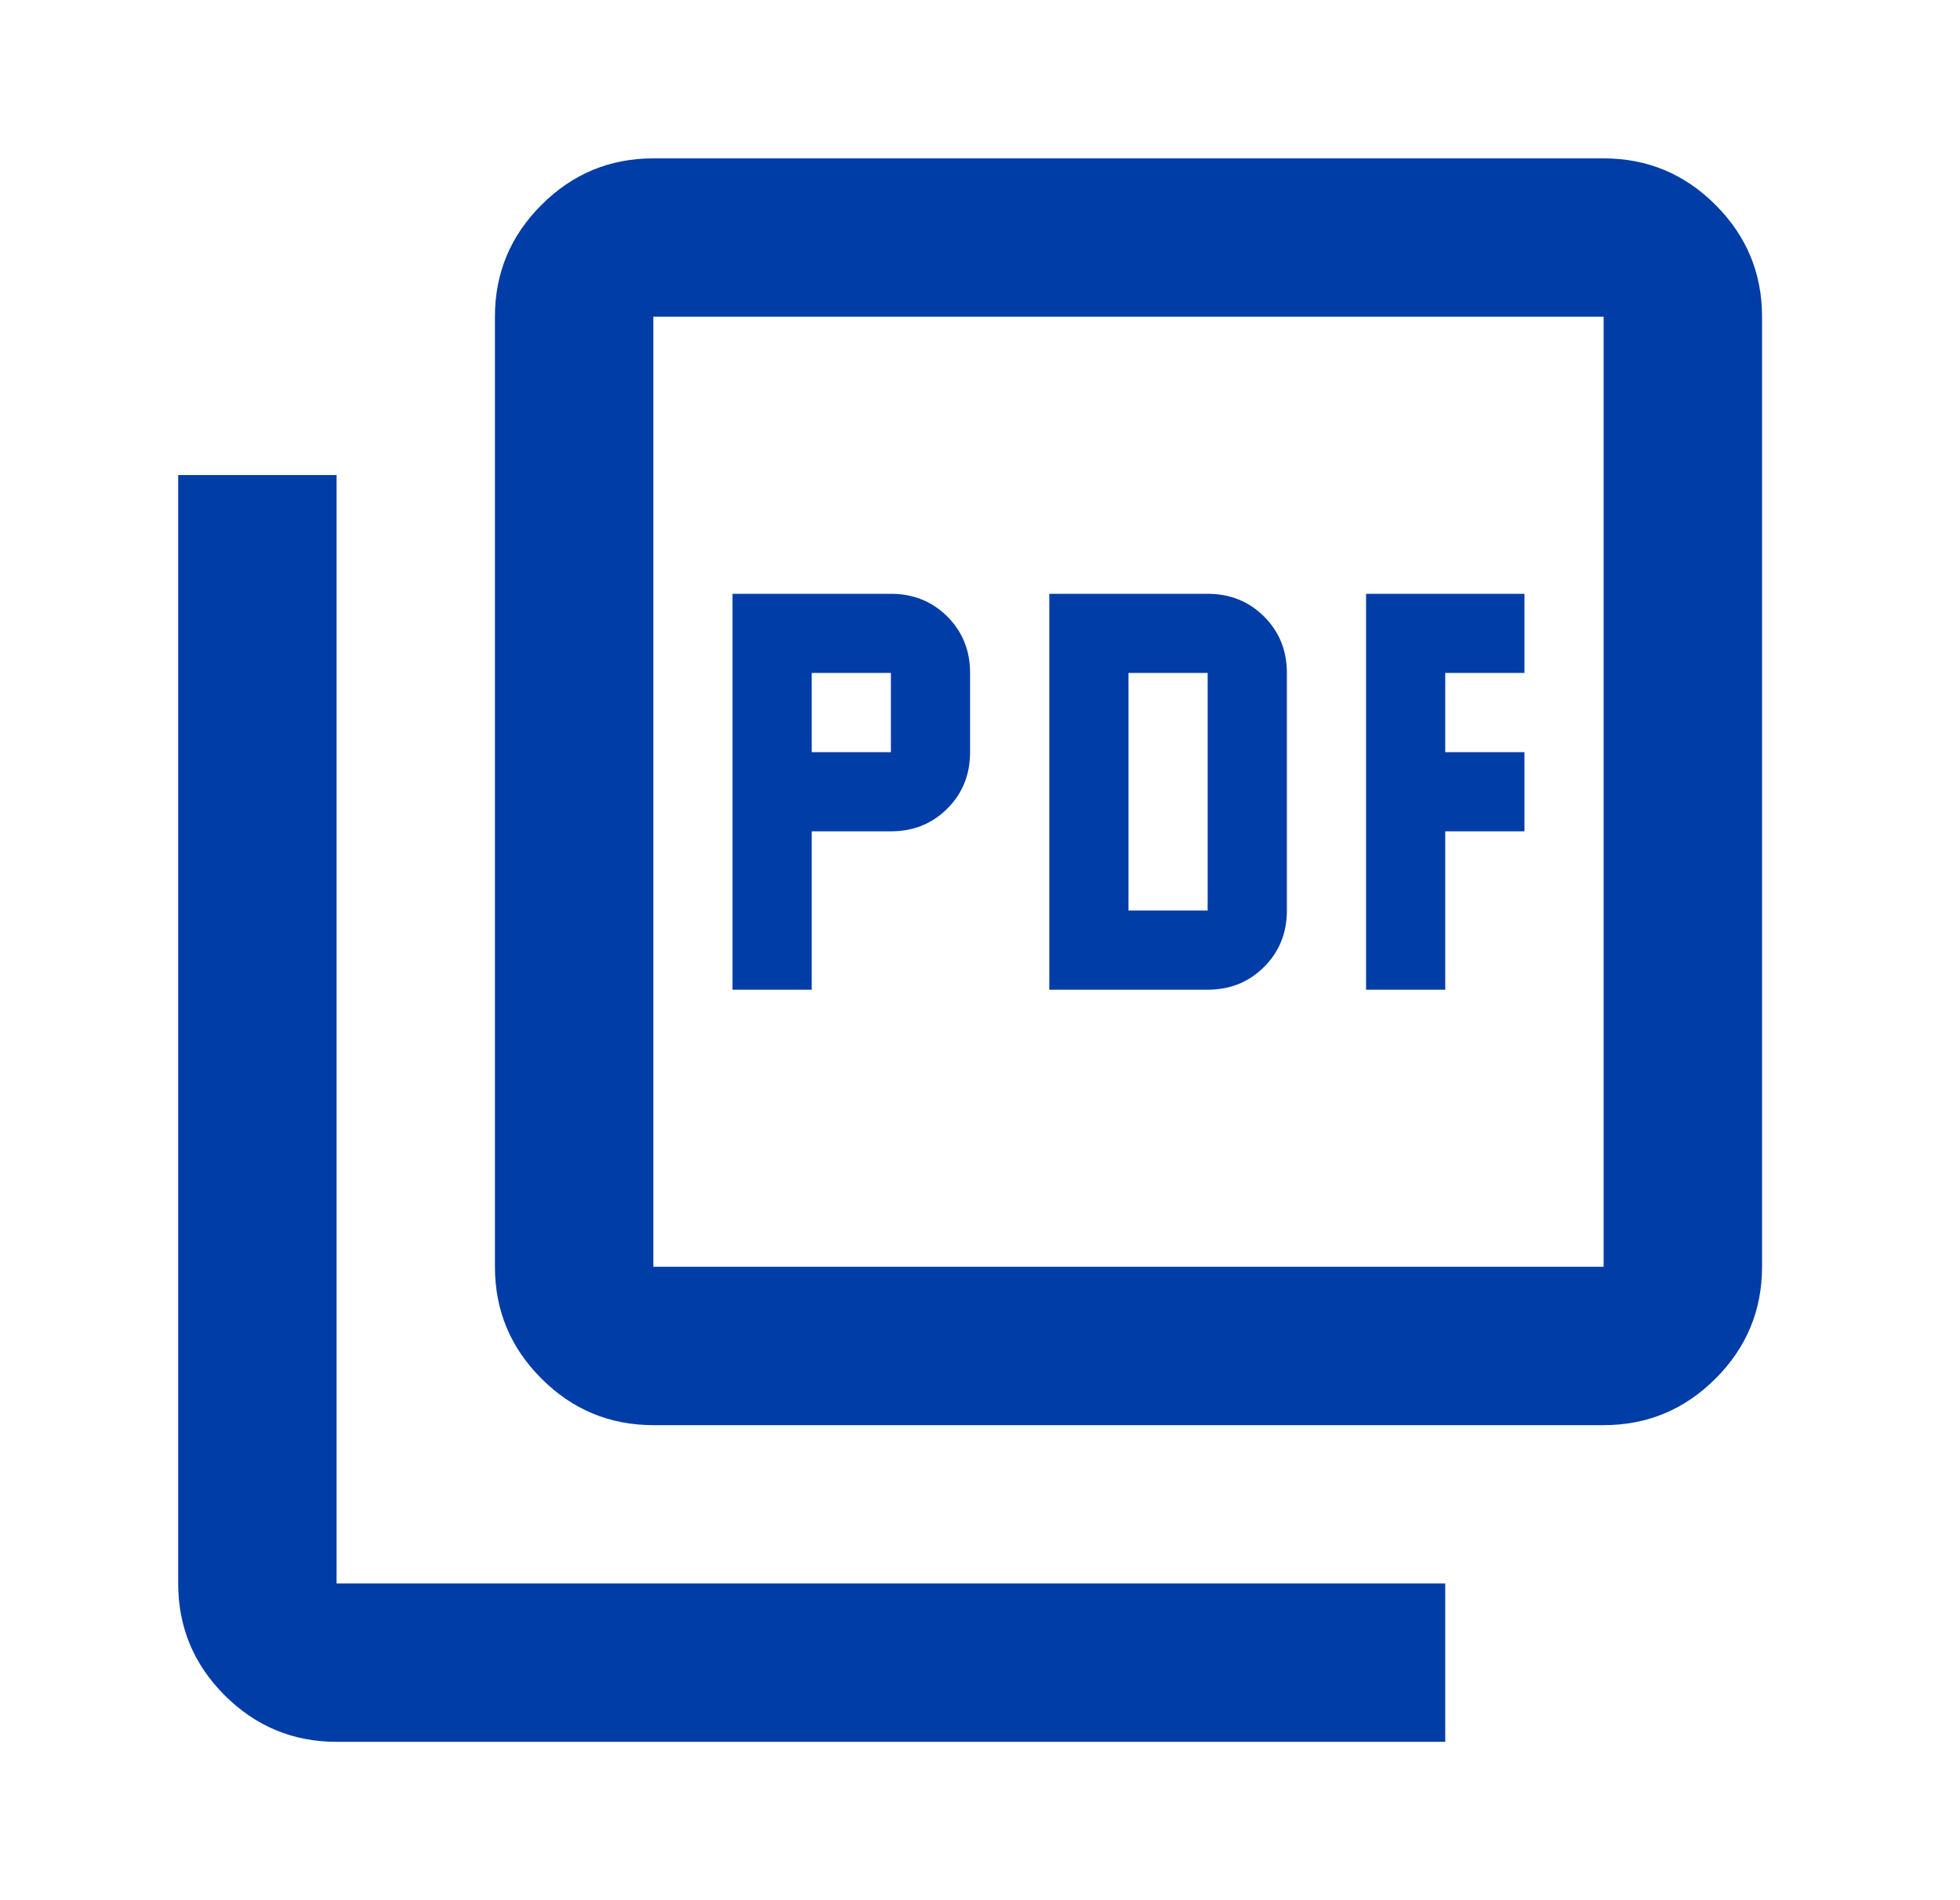 <svg width="33" height="32" viewBox="0 0 33 32" fill="none" xmlns="http://www.w3.org/2000/svg">
<mask id="mask0_791_15424" style="mask-type:alpha" maskUnits="userSpaceOnUse" x="0" y="0" width="33" height="32">
<rect x="0.332" width="32" height="32" fill="#D9D9D9"/>
</mask>
<g mask="url(#mask0_791_15424)">
<path d="M12.333 16.667H13.667V14H15C15.378 14 15.694 13.872 15.95 13.617C16.206 13.361 16.333 13.044 16.333 12.667V11.333C16.333 10.956 16.206 10.639 15.95 10.383C15.694 10.128 15.378 10 15 10H12.333V16.667ZM13.667 12.667V11.333H15V12.667H13.667ZM17.667 16.667H20.333C20.711 16.667 21.028 16.539 21.283 16.283C21.539 16.028 21.667 15.711 21.667 15.333V11.333C21.667 10.956 21.539 10.639 21.283 10.383C21.028 10.128 20.711 10 20.333 10H17.667V16.667ZM19 15.333V11.333H20.333V15.333H19ZM23 16.667H24.333V14H25.667V12.667H24.333V11.333H25.667V10H23V16.667ZM11 24C10.267 24 9.639 23.739 9.117 23.217C8.594 22.695 8.333 22.067 8.333 21.333V5.333C8.333 4.6 8.594 3.972 9.117 3.45C9.639 2.928 10.267 2.667 11 2.667H27C27.733 2.667 28.361 2.928 28.883 3.45C29.406 3.972 29.667 4.6 29.667 5.333V21.333C29.667 22.067 29.406 22.695 28.883 23.217C28.361 23.739 27.733 24 27 24H11ZM11 21.333H27V5.333H11V21.333ZM5.667 29.333C4.933 29.333 4.306 29.072 3.783 28.55C3.261 28.028 3 27.4 3 26.667V8H5.667V26.667H24.333V29.333H5.667Z" fill="#003DA6"/>
</g>
</svg>
